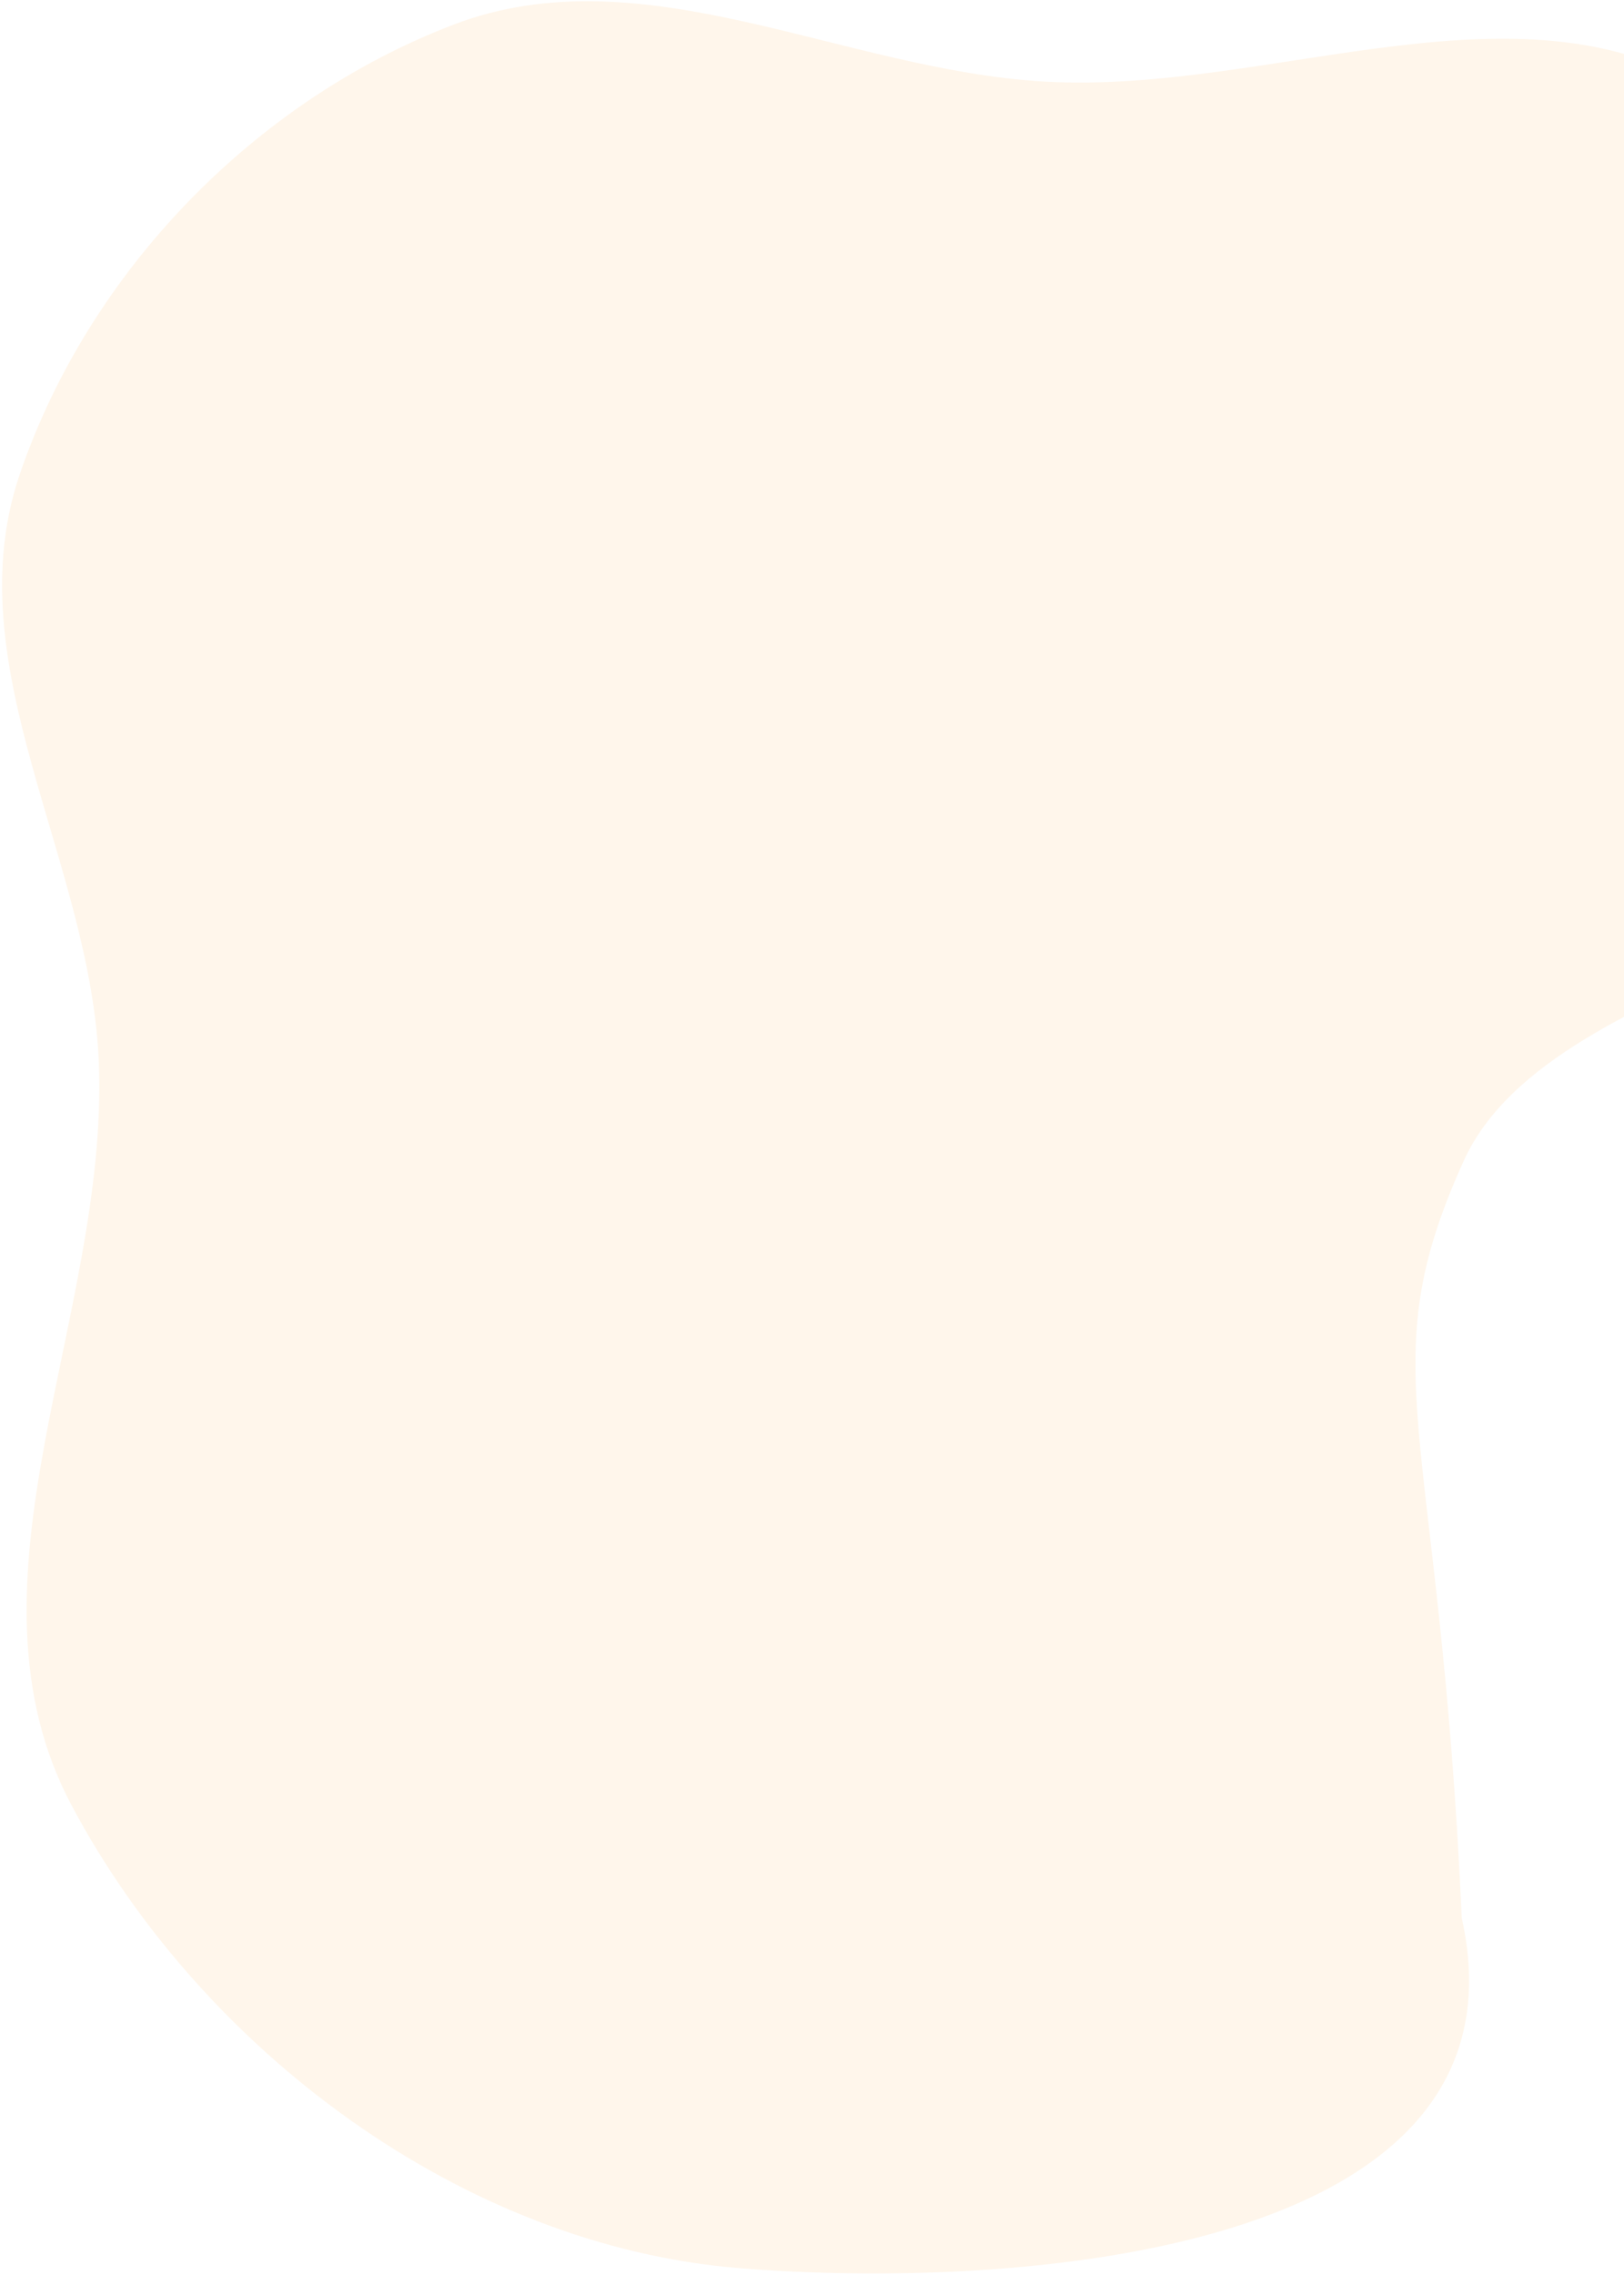<svg width="625" height="875" viewBox="0 0 625 875" fill="none" xmlns="http://www.w3.org/2000/svg">
<path opacity="0.08" fill-rule="evenodd" clip-rule="evenodd" d="M174.491 9.497C247.439 -18.416 324.046 26.935 402.025 31.384C490.381 36.426 587.522 -12.133 660.96 37.253C736.236 87.875 774.382 188.493 770.415 279.12C766.713 363.711 598.292 369.336 563.335 446.456C526.748 527.17 553.952 545.979 562.557 737.68C591.53 867.486 389.826 880.891 284.641 872.381C178.148 863.766 77.751 788.716 27.562 694.398C-18.284 608.241 41.841 506.491 38.049 408.97C35.012 330.88 -17.614 256.244 7.646 182.289C34.174 104.621 97.837 38.828 174.491 9.497Z" fill="#FB8E00"/>
</svg>
